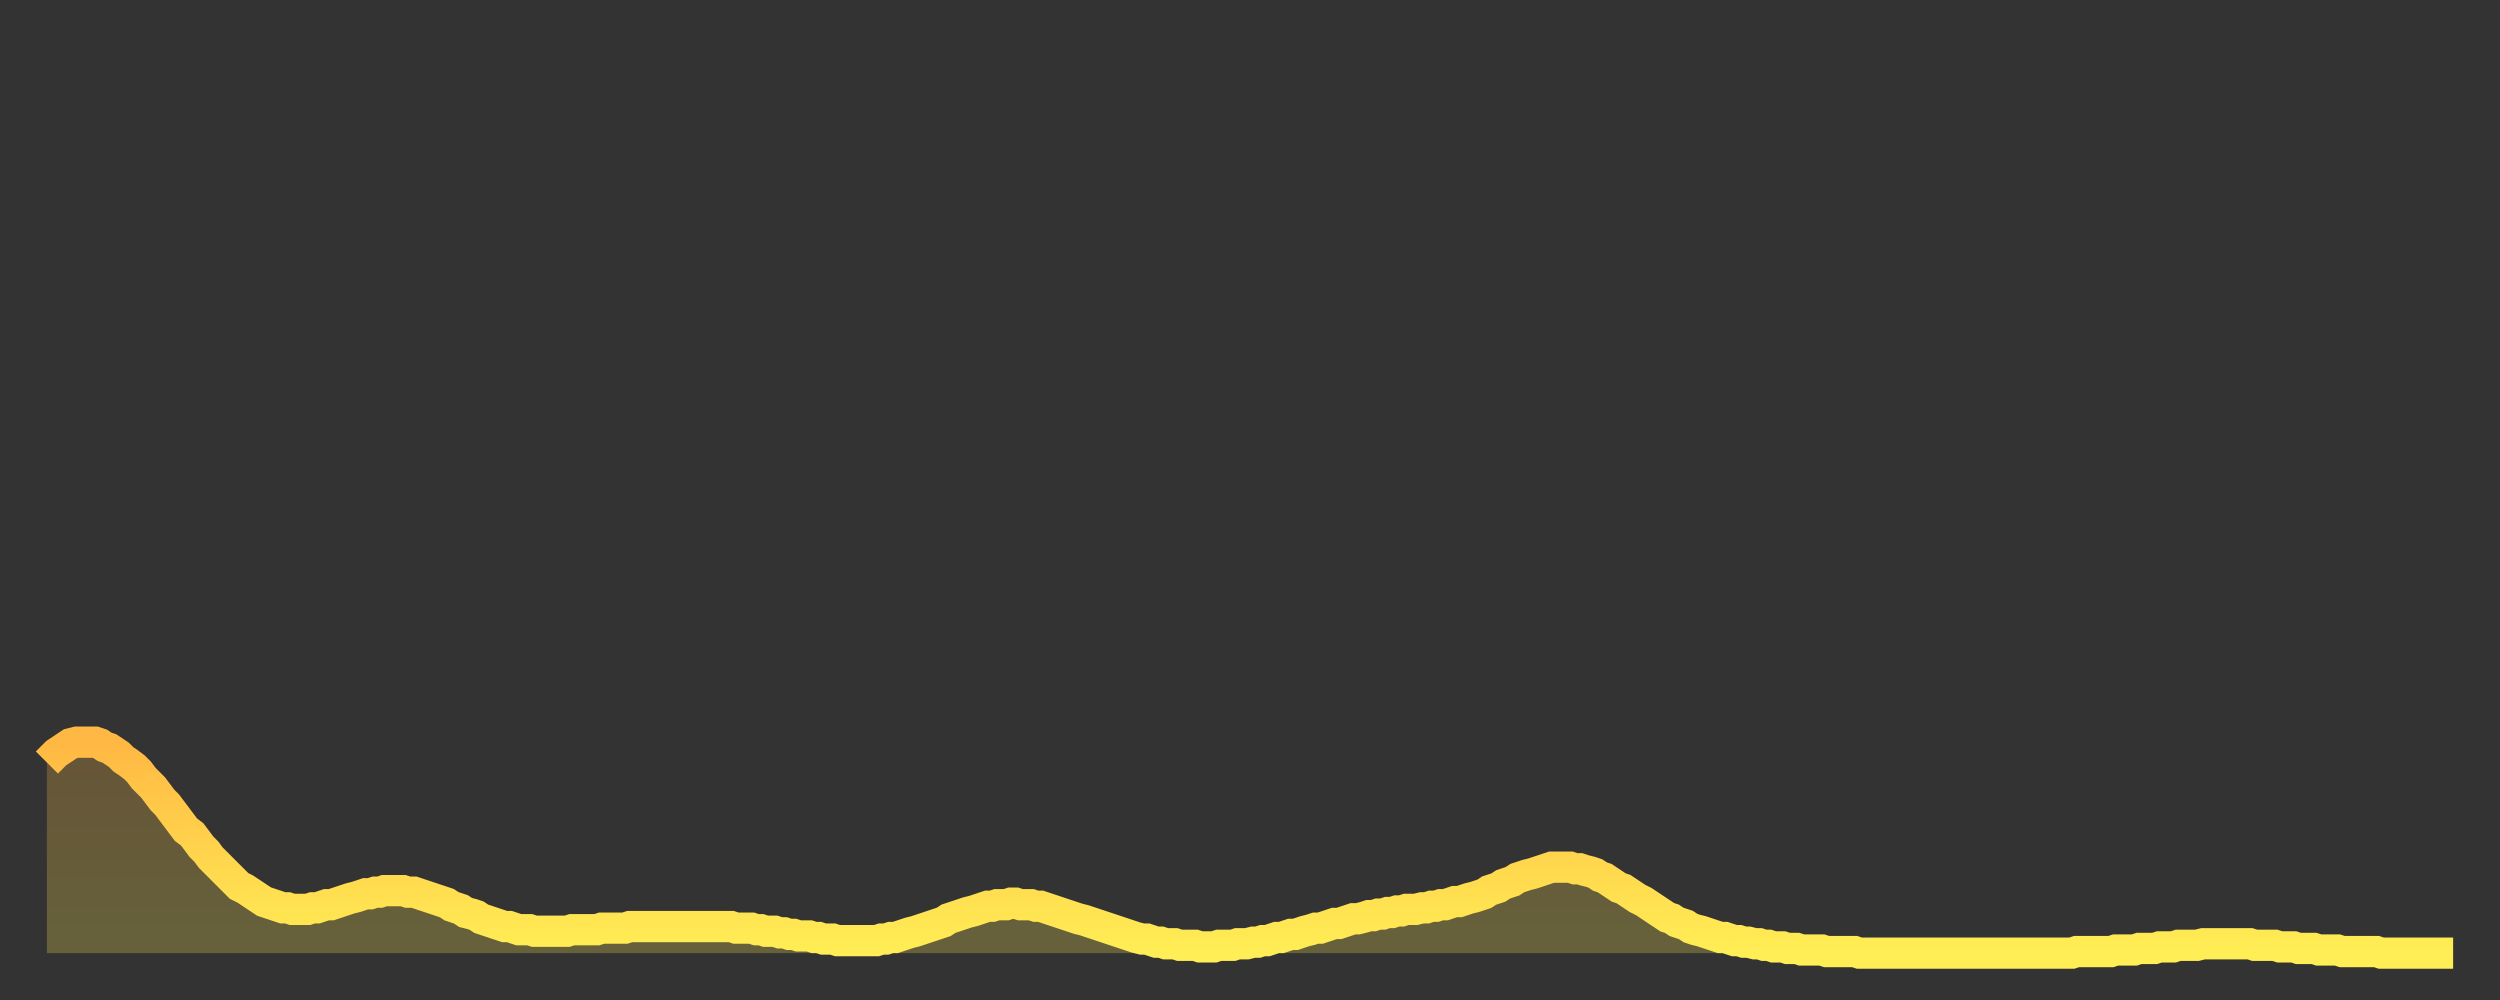 <?xml version="1.0" encoding="utf-8" ?>
<svg baseProfile="full" height="64" version="1.1" width="160" xmlns="http://www.w3.org/2000/svg" xmlns:ev="http://www.w3.org/2001/xml-events" xmlns:xlink="http://www.w3.org/1999/xlink"><rect width="100%" height="100%" fill="#333333" stroke="none"/><defs><linearGradient id="id103156" x1="0" x2="0" y1="0" y2="1"><stop offset="0%" stop-color="#ffb843" /><stop offset="50%" stop-color="#ffd34c" /><stop offset="100%" stop-color="#ffee55" /></linearGradient></defs><g transform="translate(3,3)"><g><path d="M 0.0 45.8 0.3 45.5 0.6 45.2 0.9 45.0 1.2 44.8 1.5 44.6 1.9 44.5 2.2 44.5 2.5 44.5 2.8 44.5 3.1 44.5 3.4 44.6 3.7 44.8 4.0 44.9 4.3 45.1 4.6 45.3 4.9 45.6 5.2 45.8 5.6 46.1 5.9 46.4 6.2 46.8 6.5 47.1 6.8 47.4 7.1 47.8 7.4 48.2 7.7 48.5 8.0 48.9 8.3 49.3 8.6 49.7 8.9 50.1 9.3 50.4 9.6 50.8 9.9 51.2 10.2 51.5 10.5 51.9 10.8 52.2 11.1 52.5 11.4 52.8 11.7 53.1 12.0 53.4 12.3 53.7 12.7 53.9 13.0 54.1 13.3 54.3 13.6 54.5 13.9 54.7 14.2 54.8 14.5 54.9 14.8 55.0 15.1 55.1 15.4 55.1 15.7 55.2 16.0 55.2 16.4 55.2 16.7 55.2 17.0 55.1 17.3 55.1 17.6 55.0 17.9 54.9 18.2 54.9 18.5 54.8 18.8 54.7 19.1 54.6 19.4 54.5 19.8 54.4 20.1 54.3 20.4 54.2 20.7 54.2 21.0 54.1 21.3 54.1 21.6 54.0 21.9 54.0 22.2 54.0 22.5 54.0 22.8 54.0 23.1 54.1 23.5 54.1 23.8 54.2 24.1 54.3 24.4 54.4 24.7 54.5 25.0 54.6 25.3 54.7 25.6 54.8 25.9 55.0 26.2 55.1 26.5 55.2 26.8 55.4 27.2 55.5 27.5 55.6 27.8 55.8 28.1 55.9 28.4 56.0 28.7 56.1 29.0 56.2 29.3 56.3 29.6 56.3 29.9 56.4 30.2 56.5 30.6 56.5 30.9 56.5 31.2 56.6 31.5 56.6 31.8 56.6 32.1 56.6 32.4 56.6 32.7 56.6 33.0 56.6 33.3 56.6 33.6 56.5 33.9 56.5 34.3 56.5 34.6 56.5 34.9 56.5 35.2 56.5 35.5 56.4 35.8 56.4 36.1 56.4 36.4 56.4 36.7 56.4 37.0 56.4 37.3 56.3 37.7 56.3 38.0 56.3 38.3 56.3 38.6 56.3 38.9 56.3 39.2 56.3 39.5 56.3 39.8 56.3 40.1 56.3 40.4 56.3 40.7 56.3 41.0 56.3 41.4 56.3 41.7 56.3 42.0 56.3 42.3 56.3 42.6 56.3 42.9 56.3 43.2 56.3 43.5 56.3 43.8 56.3 44.1 56.4 44.4 56.4 44.7 56.4 45.1 56.4 45.4 56.5 45.7 56.5 46.0 56.6 46.3 56.6 46.6 56.6 46.9 56.7 47.2 56.7 47.5 56.8 47.8 56.8 48.1 56.9 48.5 56.9 48.8 56.9 49.1 57.0 49.4 57.0 49.7 57.1 50.0 57.1 50.3 57.1 50.6 57.2 50.9 57.2 51.2 57.2 51.5 57.2 51.8 57.2 52.2 57.2 52.5 57.2 52.8 57.2 53.1 57.2 53.4 57.1 53.7 57.1 54.0 57.0 54.3 57.0 54.6 56.9 54.9 56.8 55.2 56.7 55.6 56.6 55.9 56.5 56.2 56.4 56.5 56.3 56.8 56.2 57.1 56.1 57.4 56.0 57.7 55.8 58.0 55.7 58.3 55.6 58.6 55.5 58.9 55.4 59.3 55.3 59.6 55.2 59.9 55.1 60.2 55.0 60.5 55.0 60.8 54.9 61.1 54.9 61.4 54.9 61.7 54.8 62.0 54.8 62.3 54.9 62.6 54.9 63.0 54.9 63.3 55.0 63.6 55.0 63.9 55.1 64.2 55.2 64.5 55.3 64.8 55.4 65.1 55.5 65.4 55.6 65.7 55.7 66.0 55.8 66.4 55.9 66.7 56.0 67.0 56.1 67.3 56.2 67.6 56.3 67.9 56.4 68.2 56.5 68.5 56.6 68.8 56.7 69.1 56.8 69.4 56.9 69.7 57.0 70.1 57.1 70.4 57.1 70.7 57.2 71.0 57.3 71.3 57.3 71.6 57.4 71.9 57.4 72.2 57.4 72.5 57.5 72.8 57.5 73.1 57.5 73.5 57.5 73.8 57.6 74.1 57.6 74.4 57.6 74.7 57.6 75.0 57.5 75.3 57.5 75.6 57.5 75.9 57.5 76.2 57.4 76.5 57.4 76.8 57.4 77.2 57.3 77.5 57.3 77.8 57.2 78.1 57.2 78.4 57.1 78.7 57.0 79.0 57.0 79.3 56.9 79.6 56.8 79.9 56.8 80.2 56.7 80.5 56.6 80.9 56.5 81.2 56.4 81.5 56.4 81.8 56.3 82.1 56.2 82.4 56.1 82.7 56.1 83.0 56.0 83.3 55.9 83.6 55.8 83.9 55.8 84.3 55.7 84.6 55.6 84.9 55.6 85.2 55.5 85.5 55.5 85.8 55.4 86.1 55.4 86.4 55.3 86.7 55.3 87.0 55.2 87.3 55.2 87.6 55.2 88.0 55.1 88.3 55.1 88.6 55.0 88.9 55.0 89.2 54.9 89.5 54.9 89.8 54.8 90.1 54.7 90.4 54.7 90.7 54.6 91.0 54.5 91.4 54.4 91.7 54.3 92.0 54.2 92.3 54.0 92.6 53.9 92.9 53.8 93.2 53.6 93.5 53.5 93.8 53.4 94.1 53.2 94.4 53.1 94.7 53.0 95.1 52.9 95.4 52.8 95.7 52.7 96.0 52.6 96.3 52.5 96.6 52.5 96.9 52.5 97.2 52.5 97.5 52.5 97.8 52.6 98.1 52.6 98.4 52.7 98.8 52.8 99.1 52.9 99.4 53.1 99.7 53.2 100.0 53.4 100.3 53.6 100.6 53.8 100.9 53.9 101.2 54.1 101.5 54.3 101.8 54.5 102.2 54.7 102.5 54.9 102.8 55.1 103.1 55.3 103.4 55.5 103.7 55.7 104.0 55.8 104.3 56.0 104.6 56.1 104.9 56.2 105.2 56.4 105.5 56.5 105.9 56.6 106.2 56.7 106.5 56.8 106.8 56.9 107.1 57.0 107.4 57.0 107.7 57.1 108.0 57.2 108.3 57.2 108.6 57.3 108.9 57.3 109.3 57.4 109.6 57.4 109.9 57.5 110.2 57.5 110.5 57.6 110.8 57.6 111.1 57.6 111.4 57.7 111.7 57.7 112.0 57.7 112.3 57.8 112.6 57.8 113.0 57.8 113.3 57.8 113.6 57.8 113.9 57.9 114.2 57.9 114.5 57.9 114.8 57.9 115.1 57.9 115.4 57.9 115.7 57.9 116.0 58.0 116.3 58.0 116.7 58.0 117.0 58.0 117.3 58.0 117.6 58.0 117.9 58.0 118.2 58.0 118.5 58.0 118.8 58.0 119.1 58.0 119.4 58.0 119.7 58.0 120.1 58.0 120.4 58.0 120.7 58.0 121.0 58.0 121.3 58.0 121.6 58.0 121.9 58.0 122.2 58.0 122.5 58.0 122.8 58.0 123.1 58.0 123.4 58.0 123.8 58.0 124.1 58.0 124.4 58.0 124.7 58.0 125.0 58.0 125.3 58.0 125.6 58.0 125.9 58.0 126.2 58.0 126.5 58.0 126.8 58.0 127.2 58.0 127.5 58.0 127.8 58.0 128.1 58.0 128.4 58.0 128.7 58.0 129.0 58.0 129.3 58.0 129.6 58.0 129.9 57.9 130.2 57.9 130.5 57.9 130.9 57.9 131.2 57.9 131.5 57.9 131.8 57.9 132.1 57.9 132.4 57.8 132.7 57.8 133.0 57.8 133.3 57.8 133.6 57.8 133.9 57.7 134.2 57.7 134.6 57.7 134.9 57.7 135.2 57.6 135.5 57.6 135.8 57.6 136.1 57.6 136.4 57.5 136.7 57.5 137.0 57.5 137.3 57.5 137.6 57.5 138.0 57.4 138.3 57.4 138.6 57.4 138.9 57.4 139.2 57.4 139.5 57.4 139.8 57.4 140.1 57.4 140.4 57.4 140.7 57.4 141.0 57.4 141.3 57.5 141.7 57.5 142.0 57.5 142.3 57.5 142.6 57.5 142.9 57.6 143.2 57.6 143.5 57.6 143.8 57.6 144.1 57.7 144.4 57.7 144.7 57.7 145.1 57.7 145.4 57.8 145.7 57.8 146.0 57.8 146.3 57.8 146.6 57.8 146.9 57.9 147.2 57.9 147.5 57.9 147.8 57.9 148.1 57.9 148.4 57.9 148.8 57.9 149.1 57.9 149.4 58.0 149.7 58.0 150.0 58.0 150.3 58.0 150.6 58.0 150.9 58.0 151.2 58.0 151.5 58.0 151.8 58.0 152.1 58.0 152.5 58.0 152.8 58.0 153.1 58.0 153.4 58.0 153.7 58.0 154.0 58.0" fill="none" id="graph-curve" opacity="1" stroke="url(#id103156)" stroke-width="2" /><path d="M 0 58 L 0.0 45.8 0.3 45.5 0.6 45.2 0.9 45.0 1.2 44.8 1.5 44.6 1.9 44.5 2.2 44.5 2.5 44.5 2.8 44.5 3.1 44.5 3.4 44.6 3.7 44.8 4.0 44.9 4.3 45.1 4.6 45.3 4.9 45.6 5.2 45.8 5.6 46.1 5.9 46.4 6.2 46.8 6.5 47.1 6.8 47.4 7.1 47.8 7.4 48.2 7.7 48.5 8.0 48.9 8.3 49.3 8.6 49.7 8.9 50.1 9.3 50.4 9.6 50.8 9.9 51.2 10.2 51.5 10.5 51.9 10.8 52.2 11.1 52.5 11.4 52.8 11.7 53.1 12.0 53.4 12.3 53.7 12.7 53.9 13.0 54.1 13.3 54.3 13.6 54.5 13.9 54.7 14.2 54.8 14.5 54.9 14.8 55.0 15.1 55.1 15.4 55.1 15.7 55.2 16.0 55.2 16.4 55.2 16.7 55.2 17.0 55.1 17.3 55.1 17.6 55.0 17.9 54.9 18.2 54.9 18.5 54.8 18.8 54.7 19.1 54.6 19.4 54.5 19.8 54.4 20.1 54.3 20.4 54.2 20.7 54.2 21.0 54.1 21.3 54.1 21.6 54.0 21.9 54.0 22.2 54.0 22.5 54.0 22.8 54.0 23.1 54.1 23.5 54.1 23.8 54.2 24.1 54.3 24.4 54.4 24.7 54.5 25.0 54.6 25.3 54.7 25.6 54.8 25.9 55.0 26.2 55.1 26.5 55.2 26.8 55.4 27.2 55.5 27.5 55.6 27.8 55.8 28.1 55.9 28.4 56.0 28.7 56.1 29.0 56.2 29.3 56.3 29.6 56.3 29.9 56.4 30.2 56.5 30.6 56.5 30.9 56.5 31.2 56.6 31.5 56.6 31.8 56.6 32.1 56.6 32.4 56.6 32.7 56.6 33.0 56.6 33.3 56.6 33.6 56.5 33.9 56.5 34.3 56.5 34.6 56.5 34.9 56.5 35.2 56.5 35.5 56.4 35.8 56.4 36.1 56.4 36.4 56.4 36.7 56.4 37.0 56.4 37.3 56.3 37.7 56.3 38.0 56.3 38.3 56.3 38.6 56.3 38.9 56.3 39.2 56.3 39.5 56.3 39.8 56.3 40.1 56.3 40.4 56.3 40.7 56.3 41.0 56.3 41.4 56.3 41.7 56.3 42.0 56.3 42.3 56.3 42.6 56.3 42.9 56.3 43.2 56.3 43.5 56.3 43.8 56.3 44.1 56.4 44.4 56.4 44.7 56.4 45.1 56.4 45.4 56.5 45.7 56.5 46.0 56.6 46.3 56.6 46.6 56.6 46.9 56.7 47.2 56.7 47.5 56.8 47.8 56.8 48.1 56.9 48.5 56.9 48.8 56.9 49.1 57.0 49.4 57.0 49.7 57.1 50.0 57.1 50.3 57.1 50.6 57.2 50.9 57.2 51.2 57.2 51.5 57.2 51.8 57.2 52.2 57.2 52.5 57.2 52.8 57.2 53.1 57.2 53.4 57.1 53.7 57.1 54.0 57.0 54.3 57.0 54.6 56.9 54.9 56.8 55.2 56.7 55.6 56.6 55.9 56.5 56.2 56.4 56.5 56.3 56.8 56.2 57.1 56.1 57.4 56.0 57.7 55.8 58.0 55.7 58.3 55.6 58.6 55.5 58.9 55.4 59.3 55.3 59.6 55.2 59.9 55.1 60.2 55.0 60.5 55.0 60.8 54.9 61.1 54.9 61.4 54.9 61.7 54.8 62.0 54.8 62.3 54.9 62.6 54.9 63.0 54.9 63.3 55.0 63.6 55.0 63.9 55.1 64.2 55.2 64.5 55.3 64.8 55.4 65.1 55.5 65.4 55.6 65.7 55.7 66.0 55.8 66.4 55.9 66.7 56.0 67.0 56.1 67.3 56.2 67.6 56.3 67.9 56.4 68.2 56.5 68.5 56.6 68.8 56.7 69.1 56.8 69.4 56.9 69.7 57.0 70.1 57.1 70.4 57.1 70.7 57.2 71.0 57.3 71.3 57.3 71.6 57.4 71.9 57.4 72.2 57.4 72.5 57.5 72.8 57.5 73.1 57.5 73.5 57.5 73.8 57.6 74.1 57.6 74.4 57.6 74.7 57.6 75.0 57.5 75.3 57.5 75.6 57.5 75.9 57.5 76.2 57.4 76.5 57.4 76.8 57.4 77.2 57.3 77.5 57.3 77.8 57.2 78.1 57.2 78.4 57.1 78.7 57.0 79.0 57.0 79.3 56.9 79.6 56.8 79.9 56.8 80.2 56.7 80.5 56.6 80.9 56.5 81.2 56.4 81.5 56.4 81.8 56.3 82.1 56.2 82.4 56.1 82.7 56.1 83.0 56.0 83.3 55.9 83.6 55.8 83.9 55.8 84.3 55.7 84.6 55.6 84.9 55.6 85.2 55.5 85.5 55.5 85.8 55.4 86.1 55.4 86.4 55.3 86.7 55.3 87.0 55.2 87.3 55.2 87.6 55.2 88.0 55.1 88.3 55.1 88.6 55.0 88.9 55.0 89.2 54.9 89.5 54.9 89.8 54.8 90.1 54.7 90.4 54.7 90.7 54.6 91.0 54.5 91.4 54.4 91.7 54.3 92.0 54.2 92.3 54.0 92.6 53.9 92.9 53.8 93.2 53.6 93.5 53.5 93.8 53.4 94.1 53.2 94.4 53.1 94.7 53.0 95.1 52.9 95.4 52.8 95.7 52.7 96.0 52.6 96.3 52.5 96.6 52.5 96.9 52.5 97.2 52.5 97.5 52.5 97.8 52.6 98.1 52.6 98.4 52.7 98.8 52.8 99.1 52.9 99.4 53.1 99.7 53.2 100.0 53.4 100.3 53.6 100.6 53.8 100.9 53.9 101.2 54.1 101.5 54.3 101.8 54.5 102.2 54.7 102.5 54.9 102.8 55.1 103.1 55.3 103.4 55.5 103.7 55.7 104.0 55.8 104.3 56.0 104.6 56.1 104.9 56.2 105.2 56.4 105.5 56.5 105.9 56.6 106.2 56.7 106.5 56.8 106.8 56.9 107.1 57.0 107.4 57.0 107.7 57.1 108.0 57.2 108.3 57.2 108.6 57.3 108.9 57.3 109.3 57.4 109.6 57.4 109.9 57.5 110.2 57.5 110.5 57.6 110.8 57.6 111.1 57.6 111.4 57.7 111.7 57.7 112.0 57.7 112.3 57.8 112.6 57.8 113.0 57.8 113.3 57.8 113.6 57.8 113.9 57.9 114.2 57.9 114.5 57.9 114.8 57.9 115.1 57.9 115.4 57.9 115.7 57.9 116.0 58.0 116.3 58.0 116.7 58.0 117.0 58.0 117.3 58.0 117.6 58.0 117.9 58.0 118.2 58.0 118.5 58.0 118.8 58.0 119.1 58.0 119.4 58.0 119.7 58.0 120.1 58.0 120.4 58.0 120.7 58.0 121.0 58.0 121.3 58.0 121.6 58.0 121.9 58.0 122.2 58.0 122.5 58.0 122.8 58.0 123.1 58.0 123.4 58.0 123.8 58.0 124.1 58.0 124.4 58.0 124.7 58.0 125.0 58.0 125.3 58.0 125.6 58.0 125.9 58.0 126.2 58.0 126.5 58.0 126.8 58.0 127.2 58.0 127.5 58.0 127.8 58.0 128.1 58.0 128.4 58.0 128.7 58.0 129.0 58.0 129.3 58.0 129.6 58.0 129.9 57.9 130.2 57.9 130.5 57.9 130.9 57.9 131.2 57.9 131.5 57.9 131.8 57.9 132.1 57.9 132.4 57.8 132.7 57.8 133.0 57.8 133.3 57.8 133.6 57.8 133.9 57.7 134.2 57.7 134.6 57.7 134.9 57.7 135.2 57.6 135.5 57.6 135.8 57.6 136.1 57.6 136.4 57.5 136.7 57.5 137.0 57.5 137.3 57.5 137.6 57.5 138.0 57.4 138.3 57.4 138.6 57.4 138.9 57.4 139.2 57.4 139.5 57.4 139.8 57.4 140.1 57.4 140.4 57.4 140.7 57.4 141.0 57.4 141.3 57.5 141.7 57.5 142.0 57.5 142.3 57.5 142.6 57.5 142.9 57.6 143.2 57.6 143.5 57.6 143.8 57.6 144.1 57.7 144.4 57.7 144.7 57.7 145.1 57.7 145.4 57.8 145.7 57.8 146.0 57.8 146.3 57.8 146.6 57.8 146.9 57.9 147.2 57.9 147.5 57.9 147.8 57.9 148.1 57.9 148.4 57.9 148.8 57.9 149.1 57.9 149.4 58.0 149.7 58.0 150.0 58.0 150.3 58.0 150.6 58.0 150.9 58.0 151.2 58.0 151.5 58.0 151.8 58.0 152.1 58.0 152.5 58.0 152.8 58.0 153.1 58.0 153.4 58.0 153.7 58.0 154.0 58.0 154 58" fill="url(#id103156)" fill-opacity=".25" id="graph-shadow" /></g></g></svg>